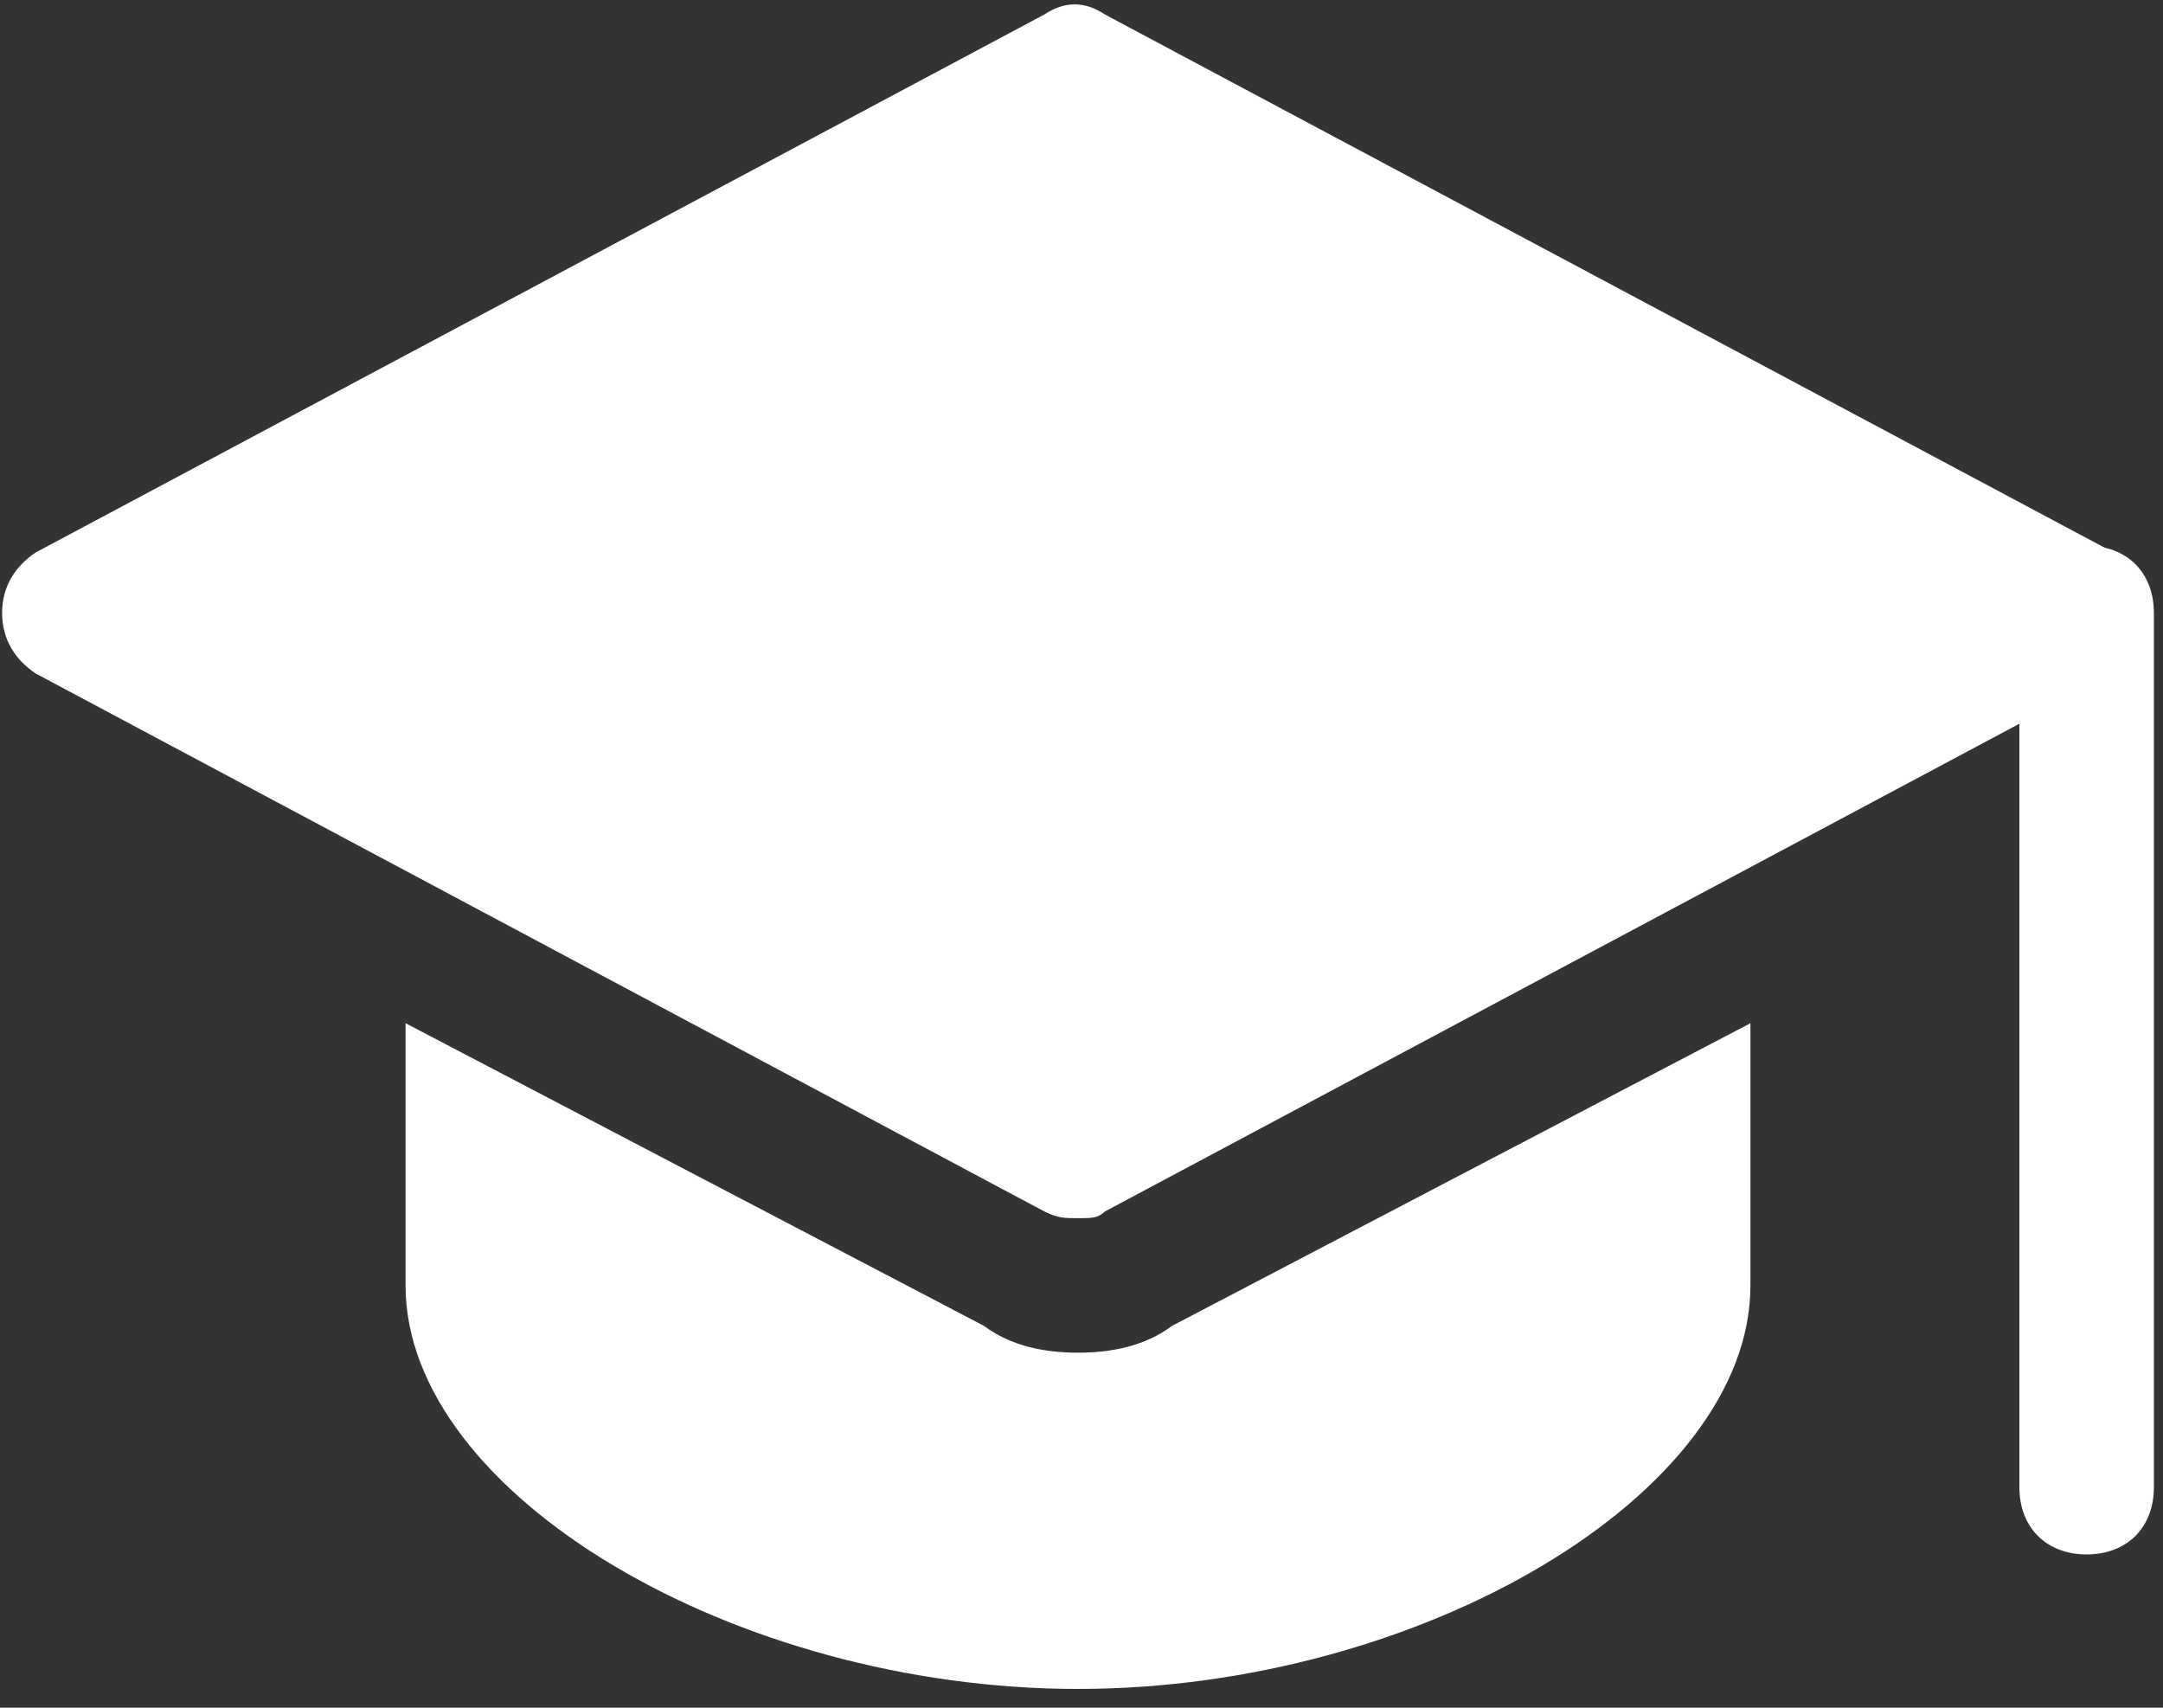 <svg width="38" height="30" viewBox="0 0 38 30" fill="none" xmlns="http://www.w3.org/2000/svg">
<rect x="0" y="0" width="38" height="30" fill="#333333" stroke="none"/>
<path d="M36.659 27.307C35.95 27.307 35.477 26.834 35.477 26.126V10.768C35.477 10.059 35.95 9.587 36.659 9.587C37.368 9.587 37.84 10.059 37.84 10.768V26.126C37.84 26.834 37.368 27.307 36.659 27.307Z" fill="white"/>
<path d="M18.939 21.4C18.702 21.4 18.584 21.4 18.348 21.282L0.628 11.832C0.273 11.595 0.037 11.241 0.037 10.768C0.037 10.296 0.273 9.941 0.628 9.705L18.348 0.254C18.702 0.018 19.057 0.018 19.411 0.254L37.131 9.705C37.486 9.941 37.722 10.296 37.722 10.768C37.722 11.241 37.486 11.595 37.131 11.832L19.411 21.282C19.293 21.4 19.175 21.4 18.939 21.4Z" fill="white"/>
<path d="M20.592 23.291C20.12 23.645 19.529 23.763 18.938 23.763C18.348 23.763 17.757 23.645 17.285 23.291L7.125 17.975V22.582C7.125 26.244 12.914 29.67 18.938 29.67C24.963 29.67 30.752 26.244 30.752 22.582V17.975L20.592 23.291Z" fill="white"/>
</svg>

